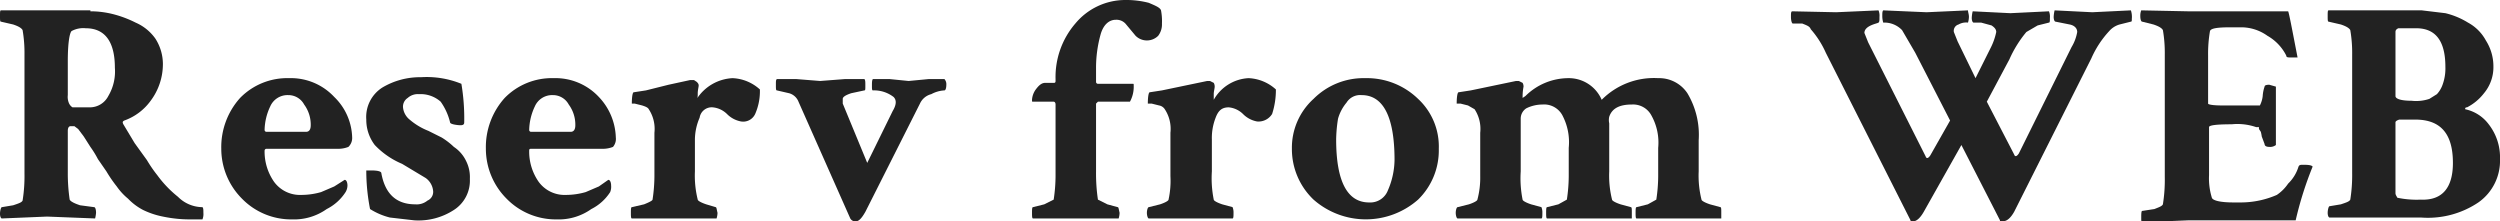 <svg xmlns="http://www.w3.org/2000/svg" viewBox="0 0 265.5 23.5"><defs><style>.cls-1{isolation:isolate;}.cls-2{fill:#222;}</style></defs><title>img_03_1</title><g id="レイヤー_2" data-name="レイヤー 2"><g id="レイヤー_1-2" data-name="レイヤー 1"><g class="cls-1"><path class="cls-2" d="M9.6,1.2a9.9,9.9,0,0,1,2.4.3,11.7,11.7,0,0,1,2.4.9,5,5,0,0,1,2.1,1.7,5,5,0,0,1,.8,2.7A6.5,6.5,0,0,1,16,10.7a5.9,5.9,0,0,1-2.8,2.1c-.2.1-.2.2-.1.4l1.2,2L15.6,17a14.2,14.2,0,0,0,1.1,1.6,11.9,11.9,0,0,0,2.2,2.3A3.7,3.7,0,0,0,21.5,22c.1.1.1.3.1.6a1.5,1.5,0,0,1-.1.7H20.3a13.9,13.9,0,0,1-3-.3,8.6,8.6,0,0,1-2.1-.7,6.1,6.1,0,0,1-1.6-1.2,6.4,6.4,0,0,1-1.2-1.3,14.2,14.2,0,0,1-1.1-1.6l-.9-1.3a10.5,10.5,0,0,0-.8-1.3l-.7-1.1-.6-.8-.4-.3H7.5c-.2,0-.3.2-.3.5v4.5a19.1,19.1,0,0,0,.2,2.8c.1.2.5.4,1.1.6L10,22c.1,0,.2.2.2.6a3.5,3.5,0,0,1-.1.6L5,23l-4.8.2c-.1,0-.2-.2-.2-.5s.1-.7.2-.7l1.2-.2c.6-.2.9-.3,1-.5a16.5,16.5,0,0,0,.2-2.9V5.8a14.2,14.2,0,0,0-.2-2.6c-.1-.2-.4-.4-1-.6L.1,2.3C0,2.3,0,2.1,0,1.7s0-.6.1-.6H9.6ZM9.1,3a2.6,2.6,0,0,0-1.5.3c-.2.2-.4,1.2-.4,3.2v3.6a1.7,1.7,0,0,0,.1.8,1,1,0,0,0,.4.5H9.5a2.2,2.2,0,0,0,2-1.2,5.1,5.1,0,0,0,.7-3C12.2,4.5,11.2,3,9.1,3Z"/><path class="cls-2" d="M30.7,8.3a6.3,6.3,0,0,1,4.8,2,6.2,6.2,0,0,1,1.9,4.3,1.3,1.3,0,0,1-.4,1,2.9,2.9,0,0,1-1.2.2H28.3a.2.2,0,0,0-.2.2,5.6,5.6,0,0,0,1,3.3A3.4,3.4,0,0,0,32,20.7a7.6,7.6,0,0,0,2.1-.3l1.4-.6,1.1-.7c.2,0,.3.3.3.6a1.4,1.4,0,0,1-.2.7,5.1,5.1,0,0,1-2,1.8A6,6,0,0,1,31,23.3a7.3,7.3,0,0,1-5.3-2.2,7.5,7.5,0,0,1-2.2-5.3,7.8,7.8,0,0,1,2-5.4A7,7,0,0,1,30.7,8.3Zm-.1,1.8a2,2,0,0,0-1.9,1.2,6.1,6.1,0,0,0-.6,2.5.2.2,0,0,0,.2.2h4.2c.3,0,.5-.2.5-.7a3.6,3.6,0,0,0-.7-2.2A1.9,1.9,0,0,0,30.6,10.1Z"/><path class="cls-2" d="M44.7,8.2a9.8,9.8,0,0,1,4.3.7,22.2,22.2,0,0,1,.3,4.1c0,.2-.1.3-.4.3s-1.1-.1-1.1-.3a6.4,6.4,0,0,0-1-2.2,3.2,3.2,0,0,0-2.3-.8,1.6,1.6,0,0,0-1.2.4,1.1,1.1,0,0,0-.5,1,1.9,1.9,0,0,0,.7,1.3,7,7,0,0,0,2,1.2l1.4.7a7.6,7.6,0,0,1,1.3,1,3.7,3.7,0,0,1,1.3,1.5,3.8,3.8,0,0,1,.4,1.9,3.7,3.7,0,0,1-1.7,3.3A6.9,6.9,0,0,1,44,23.4l-2.6-.3a7.2,7.2,0,0,1-2.1-.9,21,21,0,0,1-.4-4.1h.5c.7,0,1.1.1,1.1.3q.6,3.3,3.6,3.3a1.8,1.8,0,0,0,1.3-.4,1,1,0,0,0,.6-1,1.9,1.9,0,0,0-.8-1.4l-2.5-1.5a8.6,8.6,0,0,1-2.9-2,4.4,4.4,0,0,1-.9-2.7,3.7,3.7,0,0,1,1.7-3.4A7.8,7.8,0,0,1,44.7,8.2Z"/><path class="cls-2" d="M58.8,8.3a6.3,6.3,0,0,1,4.8,2,6.5,6.5,0,0,1,1.8,4.3,1.3,1.3,0,0,1-.3,1,2.9,2.9,0,0,1-1.2.2H56.4c-.2,0-.2.1-.2.2a5.6,5.6,0,0,0,1,3.3,3.4,3.4,0,0,0,2.9,1.4,7.6,7.6,0,0,0,2.1-.3l1.4-.6,1-.7c.2,0,.3.3.3.6a1.5,1.5,0,0,1-.1.7,5.1,5.1,0,0,1-2,1.8,6,6,0,0,1-3.7,1.1,7.3,7.3,0,0,1-5.3-2.2,7.5,7.5,0,0,1-2.2-5.3,7.8,7.8,0,0,1,2-5.4A7,7,0,0,1,58.8,8.3Zm-.1,1.8a2,2,0,0,0-1.9,1.2,6.1,6.1,0,0,0-.6,2.5.2.2,0,0,0,.2.2h4.2c.3,0,.5-.2.5-.7a3.6,3.6,0,0,0-.7-2.2A1.9,1.9,0,0,0,58.7,10.1Z"/><path class="cls-2" d="M77.8,8.3a4.6,4.6,0,0,1,2.9,1.2,6,6,0,0,1-.5,2.6,1.4,1.4,0,0,1-1.5.8,2.8,2.8,0,0,1-1.5-.8,2.5,2.5,0,0,0-1.5-.7,1.3,1.3,0,0,0-1.4,1.1,5.9,5.9,0,0,0-.5,2.3v3.4a10.5,10.5,0,0,0,.3,3c0,.1.3.3.9.5l1,.3c.1,0,.1.2.2.6a2.2,2.2,0,0,1-.1.6h-9c-.1,0-.1-.3-.1-.6s0-.6.1-.6l1.3-.3c.5-.2.9-.4.9-.5a16.9,16.9,0,0,0,.2-2.5V14.1a3.8,3.8,0,0,0-.6-2.5c-.1-.2-.4-.3-.7-.4l-.8-.2h-.3c0-.8.1-1.2.2-1.2l1.3-.2L71,9l2.3-.5h.4l.3.2c.2.2.2.3.2.4s-.1.5-.1.8,0,.5-.1.6A4.8,4.8,0,0,1,77.8,8.3Z"/><path class="cls-2" d="M94.9,10.3a3.4,3.4,0,0,0-2.2-.7c-.1,0-.1-.2-.1-.5s0-.6.1-.7h1.8l2,.2,2.1-.2h1.7a.8.8,0,0,1,.2.6c0,.4-.1.6-.2.6a3.3,3.3,0,0,0-1.4.4,1.8,1.8,0,0,0-1.2,1L91.9,22.5c-.4.7-.7,1-1,1a.6.6,0,0,1-.6-.3L84.8,10.8a1.5,1.5,0,0,0-1-.9l-1.3-.3c-.1,0-.1-.2-.1-.6s0-.5.1-.6h2.1l2.5.2,2.6-.2h2.1c.1.1.1.3.1.7s0,.5-.1.5l-1.4.3q-.9.3-.9.6V11l2.6,6.3,2.7-5.5Q95.4,10.8,94.9,10.3Z"/><path class="cls-2" d="M119.5,0a9.5,9.5,0,0,1,2.5.3c.7.3,1.2.5,1.3.8a6.1,6.1,0,0,1,.1,1.4,2,2,0,0,1-.4,1.3,1.7,1.7,0,0,1-2.4,0l-1-1.2a1.3,1.3,0,0,0-1.1-.5c-.7,0-1.3.5-1.6,1.5a13.2,13.2,0,0,0-.5,3.7V8.7a.2.2,0,0,0,.2.2h3.7c.1,0,.1,0,.1.2a3.3,3.3,0,0,1-.4,1.7h-3.4l-.2.2v7.2a19,19,0,0,0,.2,3l1,.5,1.1.3c.1,0,.1.2.2.6a2.2,2.2,0,0,1-.1.6h-9.1c-.1,0-.1-.3-.1-.6s0-.6.1-.6l1.2-.3,1-.5a16.9,16.9,0,0,0,.2-2.5V11.1c0-.2-.1-.3-.2-.3h-2.2c-.1,0-.1,0-.1-.2a2.1,2.1,0,0,1,.4-1.1c.3-.4.6-.7,1-.7h.9c.1,0,.2,0,.2-.2V8.4a8.7,8.7,0,0,1,2.1-5.9A6.9,6.9,0,0,1,119.5,0Z"/><path class="cls-2" d="M132.6,8.3a4.6,4.6,0,0,1,2.9,1.2,8.3,8.3,0,0,1-.4,2.6,1.7,1.7,0,0,1-1.6.8,2.8,2.8,0,0,1-1.5-.8,2.5,2.5,0,0,0-1.5-.7c-.7,0-1.1.3-1.4,1.1a5.9,5.9,0,0,0-.4,2.3v3.4a11.5,11.5,0,0,0,.2,3c0,.1.3.3.9.5l1.1.3a1.5,1.5,0,0,1,.1.6c0,.3,0,.6-.1.6H122c-.1,0-.2-.3-.2-.6s.1-.6.2-.6l1.2-.3c.6-.2.9-.4.9-.5a9.4,9.4,0,0,0,.2-2.5V14.1a3.8,3.8,0,0,0-.6-2.5.9.9,0,0,0-.6-.4l-.8-.2h-.4c0-.8.1-1.2.2-1.2l1.3-.2,2.4-.5,2.4-.5h.3l.4.2a.8.8,0,0,1,.1.4c0,.2-.1.5-.1.8v.6A4.5,4.5,0,0,1,132.6,8.3Z"/><path class="cls-2" d="M139.5,10.5A7.5,7.5,0,0,1,145,8.3a7.8,7.8,0,0,1,5.6,2.2,6.9,6.9,0,0,1,2.2,5.3,7.3,7.3,0,0,1-2.2,5.4,8.4,8.4,0,0,1-11.1,0,7.4,7.4,0,0,1-2.3-5.4A7,7,0,0,1,139.5,10.5Zm5.1-.4a1.7,1.7,0,0,0-1.6.8,4.6,4.6,0,0,0-.9,1.7,15,15,0,0,0-.2,2.2c0,4.5,1.2,6.7,3.5,6.7a2,2,0,0,0,2-1.3,8.3,8.3,0,0,0,.7-3.2C148.1,12.4,146.9,10.1,144.6,10.1Z"/><path class="cls-2" d="M166.6,8.3a3.8,3.8,0,0,1,3.5,2.3,7.8,7.8,0,0,1,6-2.3,3.6,3.6,0,0,1,3.1,1.6,8.6,8.6,0,0,1,1.2,5v3.3a10.5,10.5,0,0,0,.3,3c0,.1.3.3.9.5l1.1.3c.1,0,.1.2.1.6v.6h-9c-.1,0-.1-.3-.1-.6s0-.6.1-.6l1.2-.3.9-.5a16.9,16.9,0,0,0,.2-2.5v-3a5.9,5.9,0,0,0-.7-3.4,2.2,2.2,0,0,0-2.1-1.2c-1.3,0-2.1.4-2.4,1.3a1.6,1.6,0,0,0,0,.7v5.1a10.5,10.5,0,0,0,.3,3c0,.1.3.3.9.5l1.1.3c.1,0,.1.2.1.6v.6h-9c-.1,0-.1-.3-.1-.6s0-.6.1-.6l1.2-.3.9-.5a16.9,16.9,0,0,0,.2-2.5v-3a6.1,6.1,0,0,0-.7-3.5,2.2,2.2,0,0,0-2.1-1.1,3.9,3.9,0,0,0-1.7.4,1.3,1.3,0,0,0-.6,1.1v5.6a11.5,11.5,0,0,0,.2,3c0,.1.3.3.9.5l1.1.3a1.5,1.5,0,0,1,.1.6c0,.3,0,.6-.1.6h-8.9c-.1,0-.2-.3-.2-.6s.1-.6.2-.6l1.2-.3c.6-.2.9-.4.9-.5a9,9,0,0,0,.3-2.5V14.1a3.8,3.8,0,0,0-.6-2.5l-.7-.4-.8-.2h-.4c0-.8.1-1.2.2-1.2l1.3-.2,2.4-.5,2.4-.5h.3l.4.2a.8.8,0,0,1,.1.4,5.8,5.8,0,0,0-.1,1v.2l.3-.2A6.5,6.5,0,0,1,166.6,8.3Z"/><path class="cls-2" d="M195,1.3l4.5-.2a1.5,1.5,0,0,1,.1.7c0,.4,0,.5-.1.6s-1.5.3-1.5,1.1l.4,1,6.1,12.1c.1.3.3.2.5-.1l2.1-3.7-3.7-7.2L202,3.2a2.6,2.6,0,0,0-2-.8,2.4,2.4,0,0,1-.1-.7c0-.3,0-.5.1-.6l4.6.2,4.4-.2c0,.2.1.4.1.7a2.2,2.2,0,0,1-.1.6,1.6,1.6,0,0,0-1,.2.7.7,0,0,0-.5.8l.4,1,1.9,3.9,1.6-3.2a6.7,6.7,0,0,0,.6-1.7c0-.3-.2-.5-.5-.7l-1.1-.3h-.8c-.1,0-.2-.2-.2-.5a3.5,3.5,0,0,1,.1-.7l4,.2,4.1-.2a1.5,1.5,0,0,1,.1.7c0,.3,0,.5-.1.5l-1.2.3-1.2.7a12.2,12.2,0,0,0-1.8,2.9L211,10.8l2.9,5.6c.1.3.3.2.5-.1L220,5a4.6,4.6,0,0,0,.6-1.6c0-.4-.3-.7-.8-.8l-1.5-.3c-.1,0-.2-.2-.2-.5a3.5,3.5,0,0,1,.1-.7l4,.2,4.1-.2a2.2,2.2,0,0,1,.1.9c0,.2,0,.3-.1.3l-1.2.3a2.3,2.3,0,0,0-1.1.7,10.4,10.4,0,0,0-1.9,2.9l-8.2,16.3c-.4.7-.8,1-1.2,1s-.3,0-.3-.1l-4.1-8-4,7.1c-.4.7-.8,1-1.1,1s-.3,0-.3-.1l-9-17.8a9.8,9.8,0,0,0-1.6-2.5c-.1-.3-.4-.4-.9-.6h-1c-.1,0-.2-.3-.2-.7s0-.5.1-.6Z"/><path class="cls-2" d="M232.3,1.2H243c.1.2.4,1.8,1,4.9h-.8c-.2,0-.4,0-.4-.2a5,5,0,0,0-2-2.1,4.8,4.8,0,0,0-2.7-.9h-1.2c-1.4,0-2.1.1-2.2.4a14.2,14.2,0,0,0-.2,2.6V11c0,.1.5.2,1.5.2h4a2.9,2.9,0,0,0,.3-1,3.6,3.6,0,0,1,.2-1c0-.1.1-.2.5-.2l.7.2v6.2a1,1,0,0,1-.7.2c-.3,0-.5-.1-.5-.3l-.3-.8a4.3,4.3,0,0,0-.1-.5l-.2-.3v-.2h-.3a6.1,6.1,0,0,0-2.6-.3q-2.4,0-2.4.3v5.1a7,7,0,0,0,.3,2.4c.1.3.9.5,2.3.5h.8a9.6,9.6,0,0,0,3.8-.8,4.5,4.5,0,0,0,1.2-1.2,4.2,4.2,0,0,0,1.1-1.8c.1-.2.2-.2.5-.2s.9,0,1,.2a37.3,37.3,0,0,0-1.8,5.7H232.4l-4.9.2c-.1,0-.1-.2-.1-.5s0-.7.1-.7l1.3-.2c.5-.2.8-.3.9-.5a16.5,16.5,0,0,0,.2-2.9V5.8a14.2,14.2,0,0,0-.2-2.6c-.1-.2-.4-.4-1-.6l-1.2-.3c-.1,0-.2-.2-.2-.6a1.5,1.5,0,0,1,.1-.6Z"/><path class="cls-2" d="M249.8,18.4V5.8a14.2,14.2,0,0,0-.2-2.6c-.1-.2-.4-.4-1-.6l-1.3-.3c-.1,0-.1-.2-.1-.6s0-.6.1-.6h9.9l2.5.3a8.2,8.2,0,0,1,2.4,1A4.7,4.7,0,0,1,264,4.3a5.1,5.1,0,0,1,.8,2.8,4.3,4.3,0,0,1-1,2.8,5.4,5.4,0,0,1-1.8,1.5c-.2,0-.2.1-.2.2a4.2,4.2,0,0,1,2.5,1.6,5.7,5.7,0,0,1,1.2,3.7,5.4,5.4,0,0,1-2.3,4.6,9.6,9.6,0,0,1-6.1,1.6h-9.7c-.1,0-.2-.2-.2-.5s.1-.7.2-.7l1.2-.2c.6-.2.9-.3,1-.5A16.5,16.5,0,0,0,249.8,18.4Zm8.2-7.9.8-.5a2.9,2.9,0,0,0,.6-1,5,5,0,0,0,.3-1.9c0-2.7-1-4.1-3.1-4.1h-1.9c-.2.1-.3.2-.3.4v6.8c0,.3.6.5,1.7.5A4.4,4.4,0,0,0,258,10.5Zm2.5,6.8c0-3.1-1.3-4.6-4-4.6h-1.7c-.3.1-.4.2-.4.3v7.5c0,.2.1.3.2.5a10,10,0,0,0,2.5.2C259.4,21.3,260.5,19.9,260.5,17.3Z"/></g></g></g></svg>